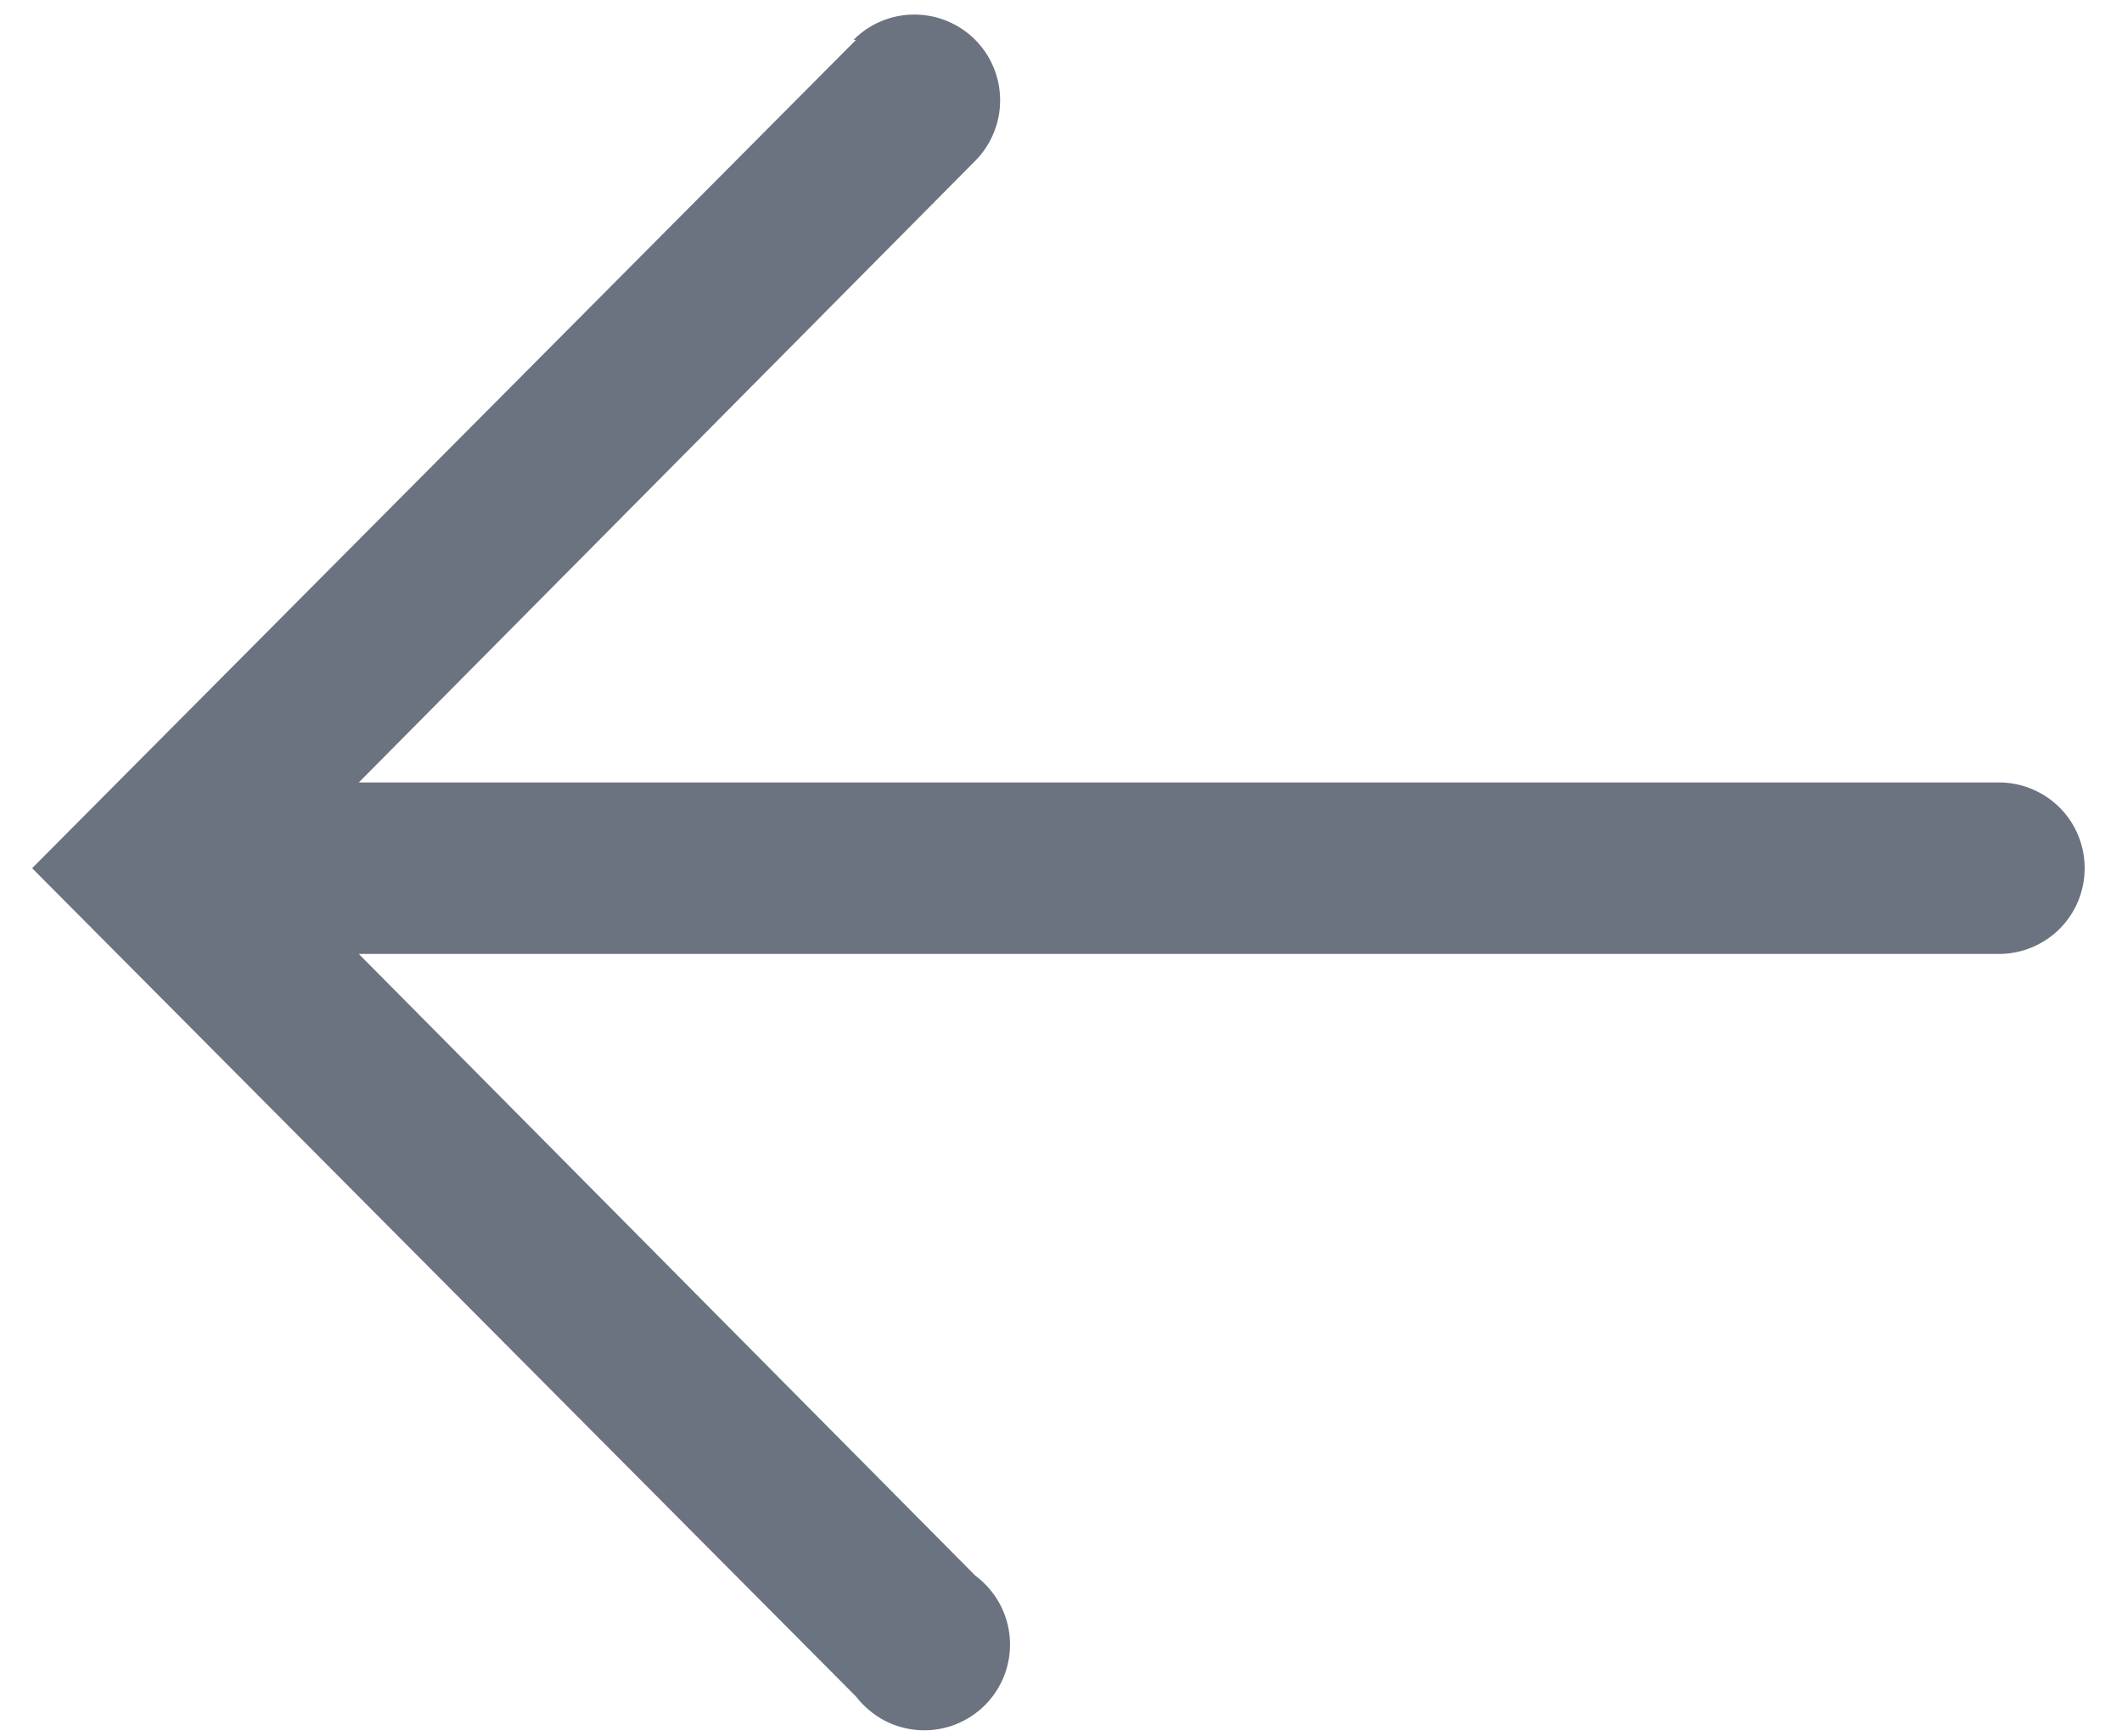 <svg width="22" height="18" viewBox="0 0 22 18" fill="none" xmlns="http://www.w3.org/2000/svg">
<path d="M8.875 0.413L0.333 9L8.875 17.587C8.953 17.688 9.051 17.771 9.163 17.832C9.275 17.892 9.399 17.927 9.526 17.935C9.653 17.943 9.78 17.924 9.899 17.879C10.018 17.833 10.126 17.763 10.216 17.672C10.305 17.581 10.374 17.473 10.418 17.353C10.461 17.233 10.479 17.106 10.469 16.979C10.459 16.852 10.422 16.729 10.36 16.617C10.298 16.506 10.213 16.409 10.111 16.333L3.72 9.889L20.724 9.889C20.96 9.889 21.186 9.795 21.353 9.629C21.52 9.462 21.613 9.236 21.613 9C21.613 8.764 21.52 8.538 21.353 8.371C21.186 8.205 20.96 8.111 20.724 8.111L3.72 8.111L10.111 1.667C10.277 1.499 10.37 1.273 10.369 1.037C10.368 0.801 10.274 0.575 10.107 0.409C9.939 0.243 9.713 0.15 9.477 0.151C9.241 0.151 9.015 0.246 8.849 0.413H8.875Z" fill="#6B7280"/>
</svg>
